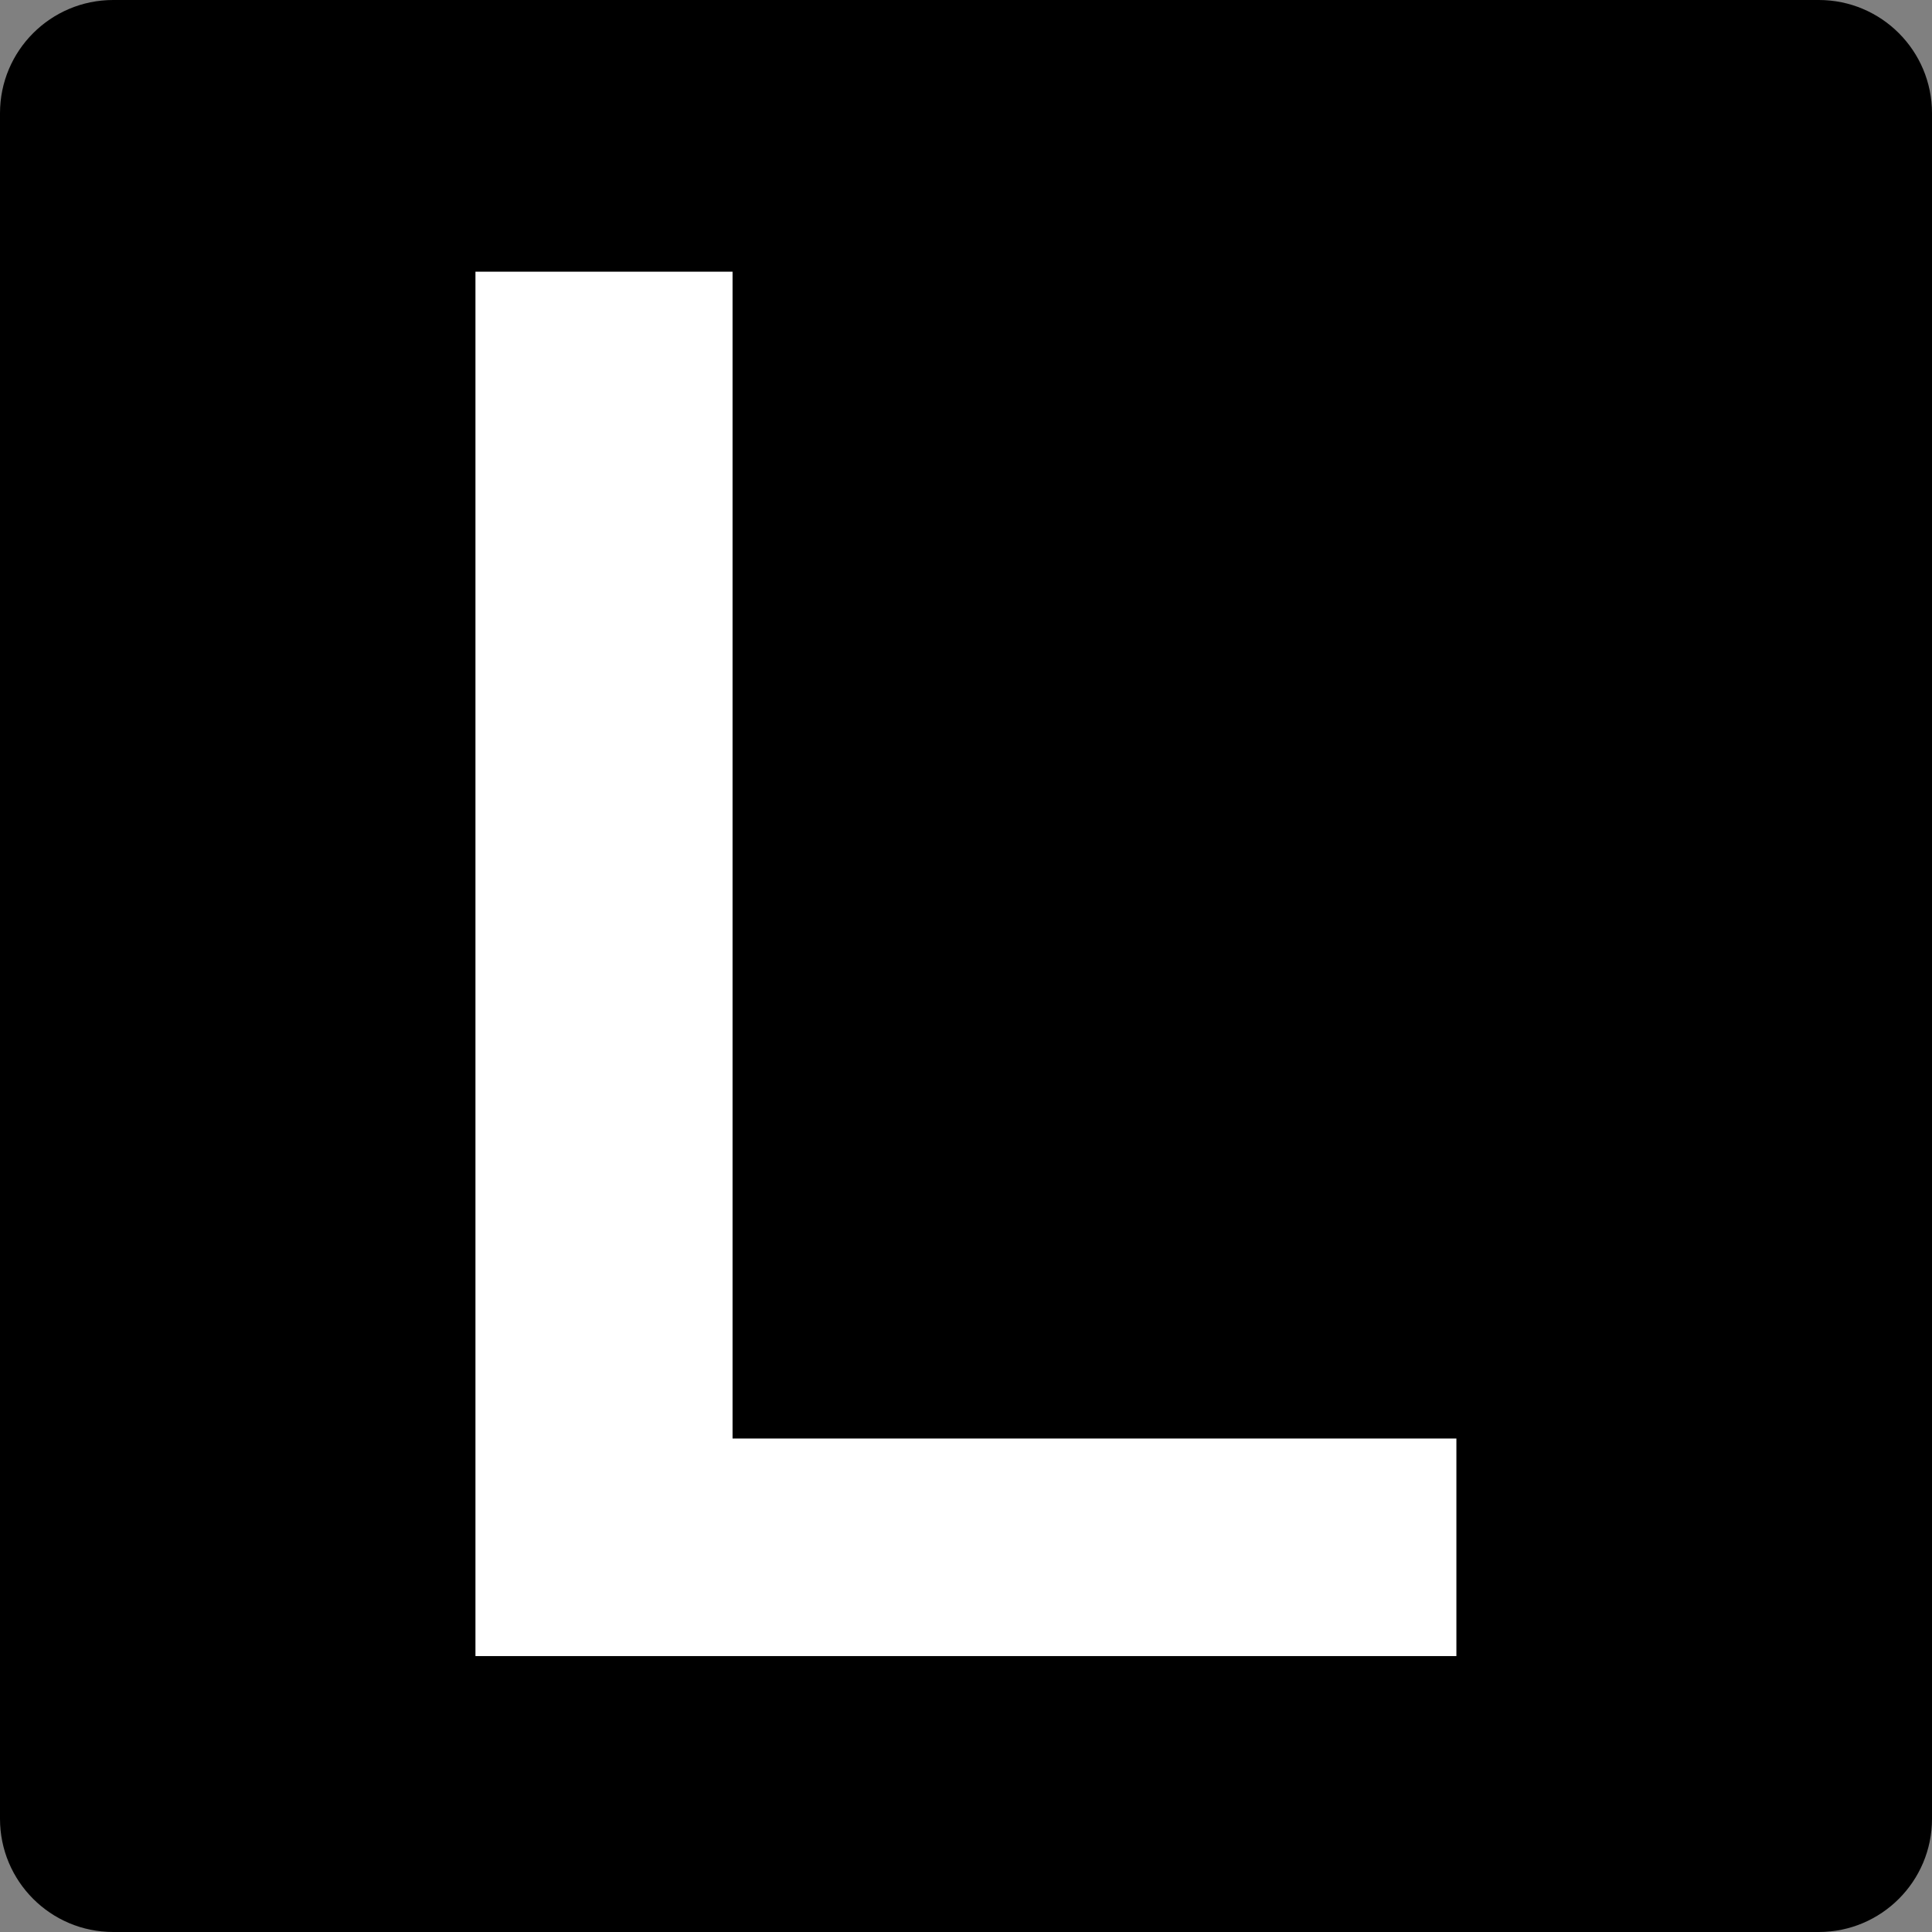 <svg width="256" height="256" viewBox="0 0 256 256" fill="none" xmlns="http://www.w3.org/2000/svg">
<rect x="0" y="0" width="256" height="256" fill="#808080" stroke="none"/>
<g clip-path="url(#clip0_127_208)">
<path d="M241 0H15C6.716 0 0 6.716 0 15V241C0 249.284 6.716 256 15 256H241C249.284 256 256 249.284 256 241V15C256 6.716 249.284 0 241 0Z" fill="black"/>
<path d="M63 219.439V36H97.067V190.612H192.979V219.439H63Z" fill="white"/>
</g>
<defs>
<clipPath id="clip0_127_208">
<rect width="256" height="256" fill="white"/>
</clipPath>
</defs>
</svg>
